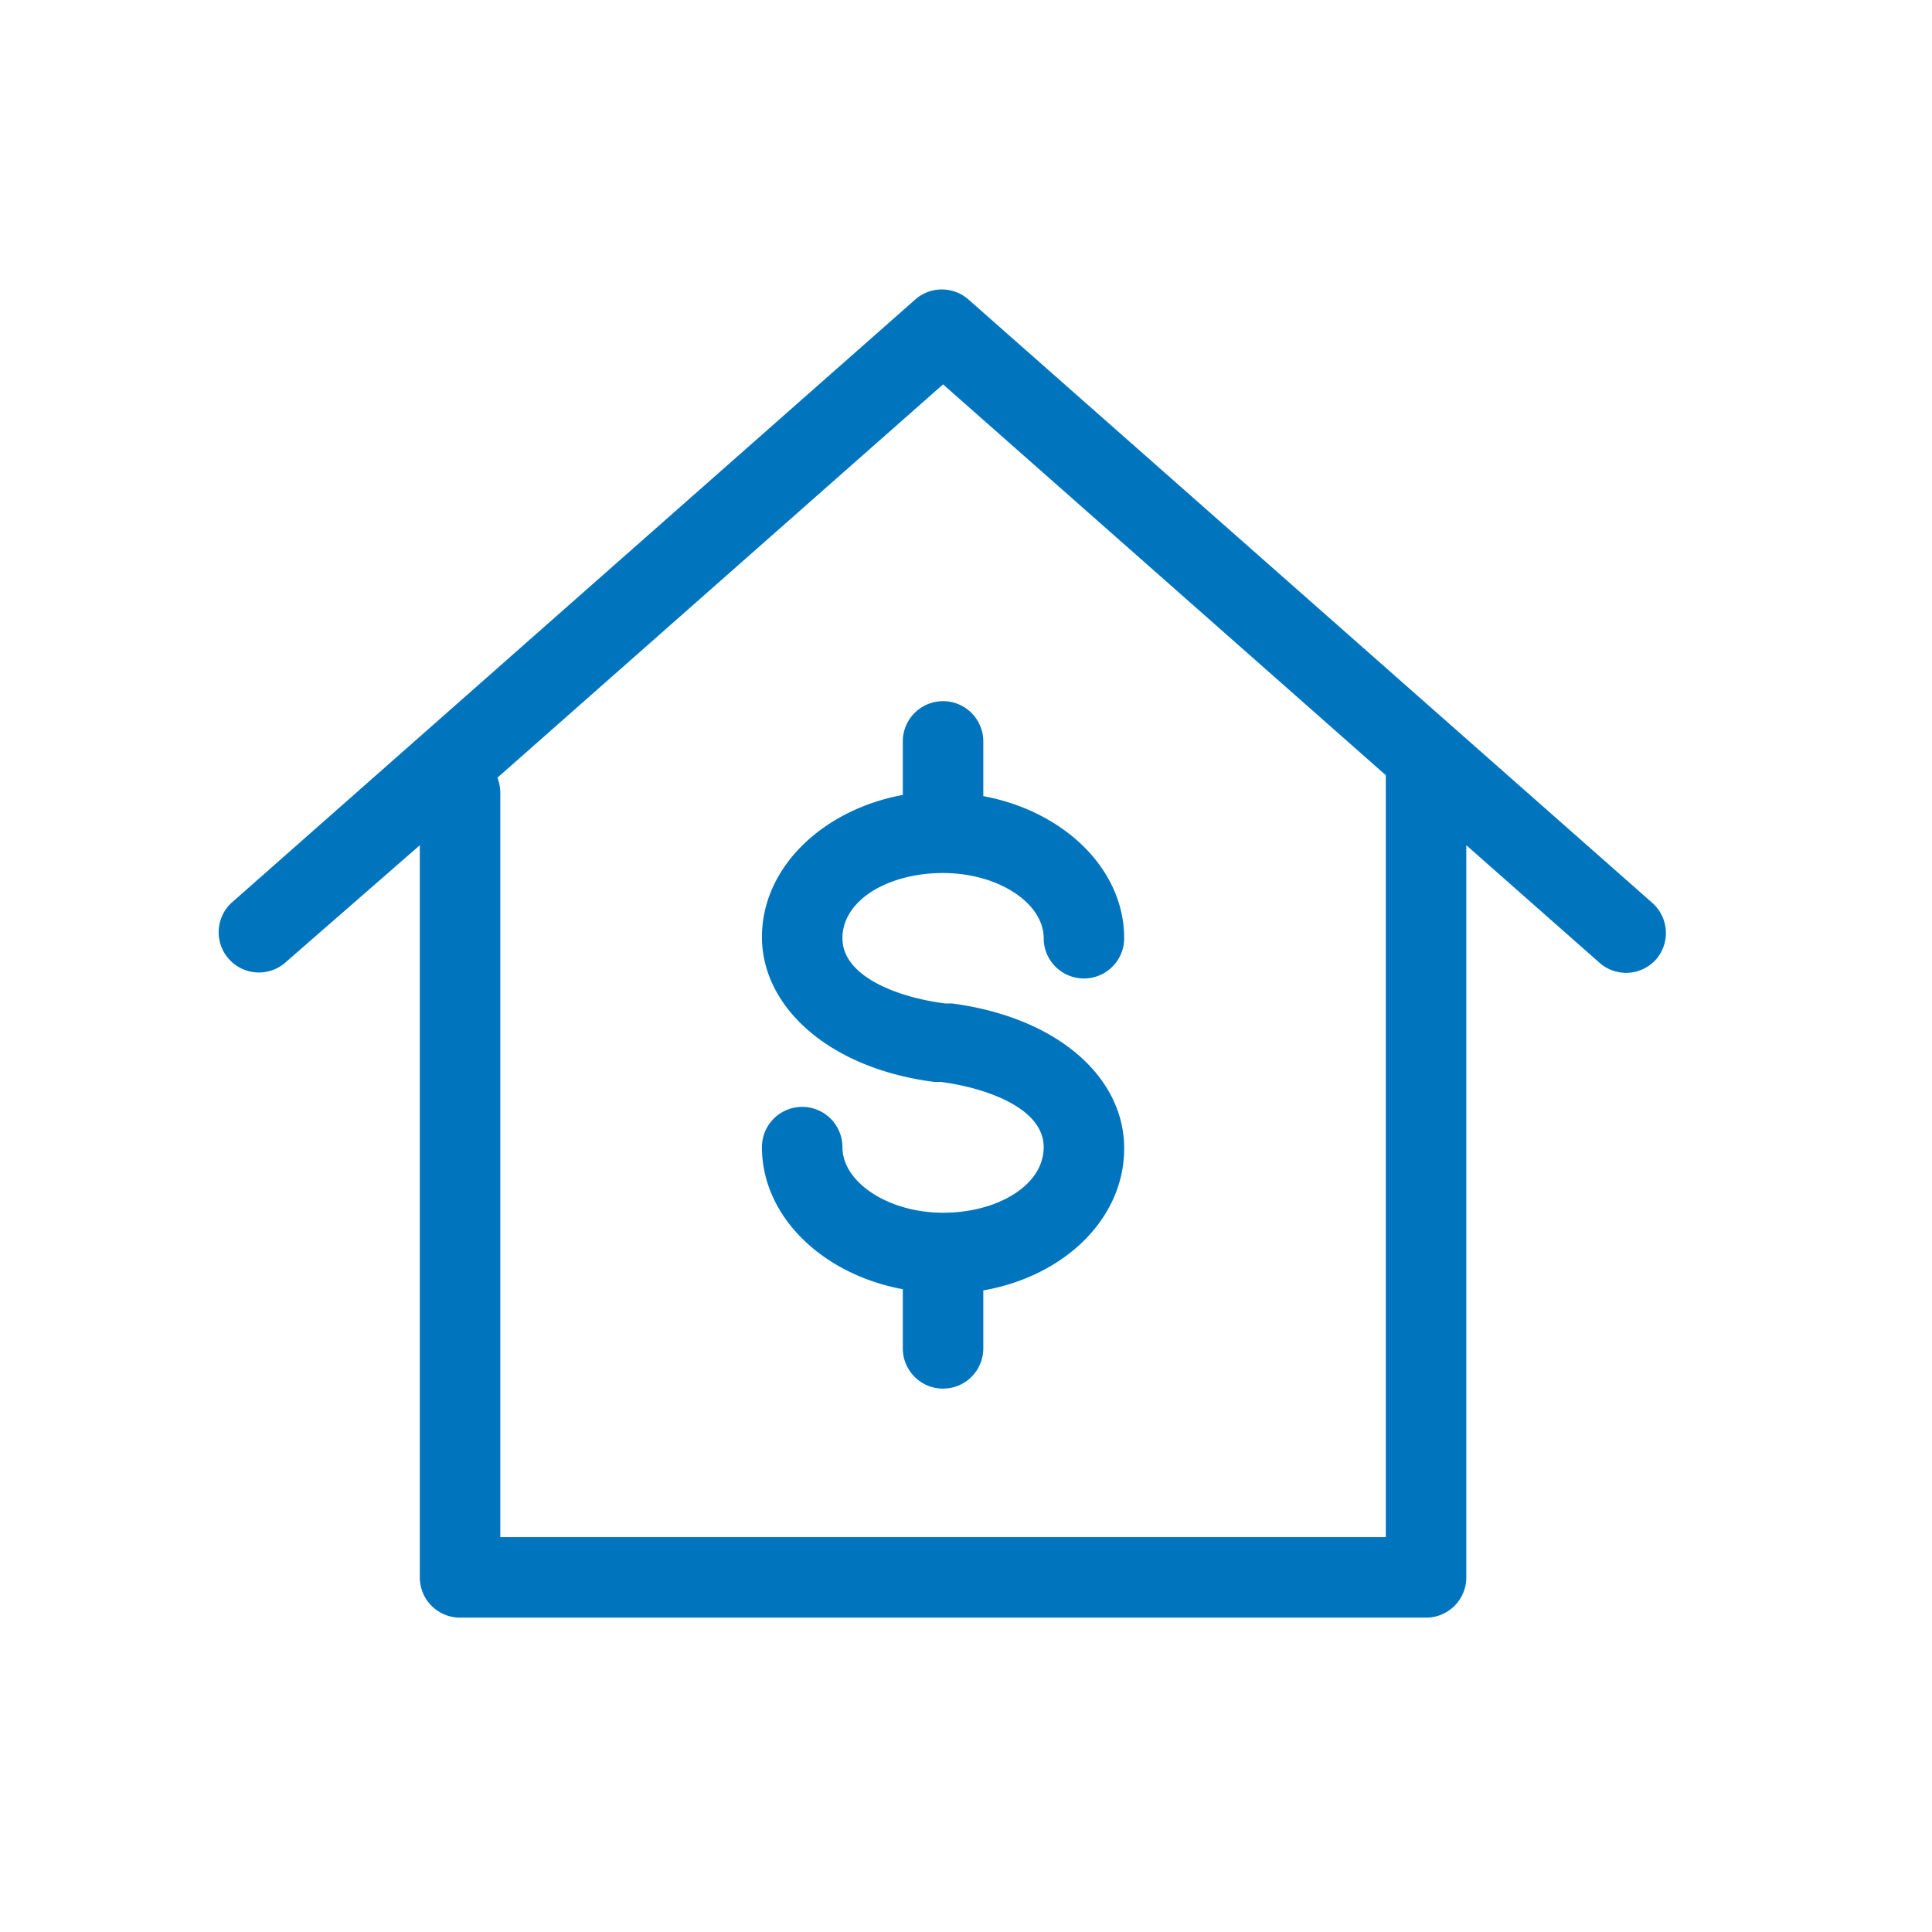 <svg xmlns="http://www.w3.org/2000/svg" view-box="0 0 48 48" height="48" width="48">
  <path
    fill="#0075be"
    d="M41.06,22.44l-17-15a1,1,0,0,0-1.32,0l-17,15a1,1,0,0,0,1.32,1.5L10.43,21V39.19a1,1,0,0,0,1,1h24a1,1,0,0,0,1-1V21l3.31,2.92a1,1,0,0,0,.66.25,1,1,0,0,0,.75-.34A1,1,0,0,0,41.06,22.44ZM34.43,38.19h-22V19.69a1.16,1.16,0,0,0-.07-.37L23.43,9.55l11,9.71Z"
  />
  <path
    fill="#0075be"
    d="M22.43,18.42v1.33c-2,.37-3.5,1.81-3.5,3.53s1.64,3.26,4.28,3.6l.17,0c1.18.16,2.55.67,2.55,1.62s-1.15,1.63-2.5,1.63-2.5-.75-2.5-1.63a1,1,0,0,0-2,0c0,1.72,1.5,3.16,3.5,3.53V33.5a1,1,0,0,0,2,0V32.06c2-.35,3.5-1.77,3.5-3.53s-1.64-3.25-4.28-3.6l-.17,0c-1.18-.15-2.55-.67-2.55-1.62s1.14-1.62,2.5-1.62,2.5.74,2.5,1.62a1,1,0,0,0,2,0c0-1.72-1.5-3.16-3.5-3.53V18.42a1,1,0,0,0-2,0Z"
  />
</svg>
